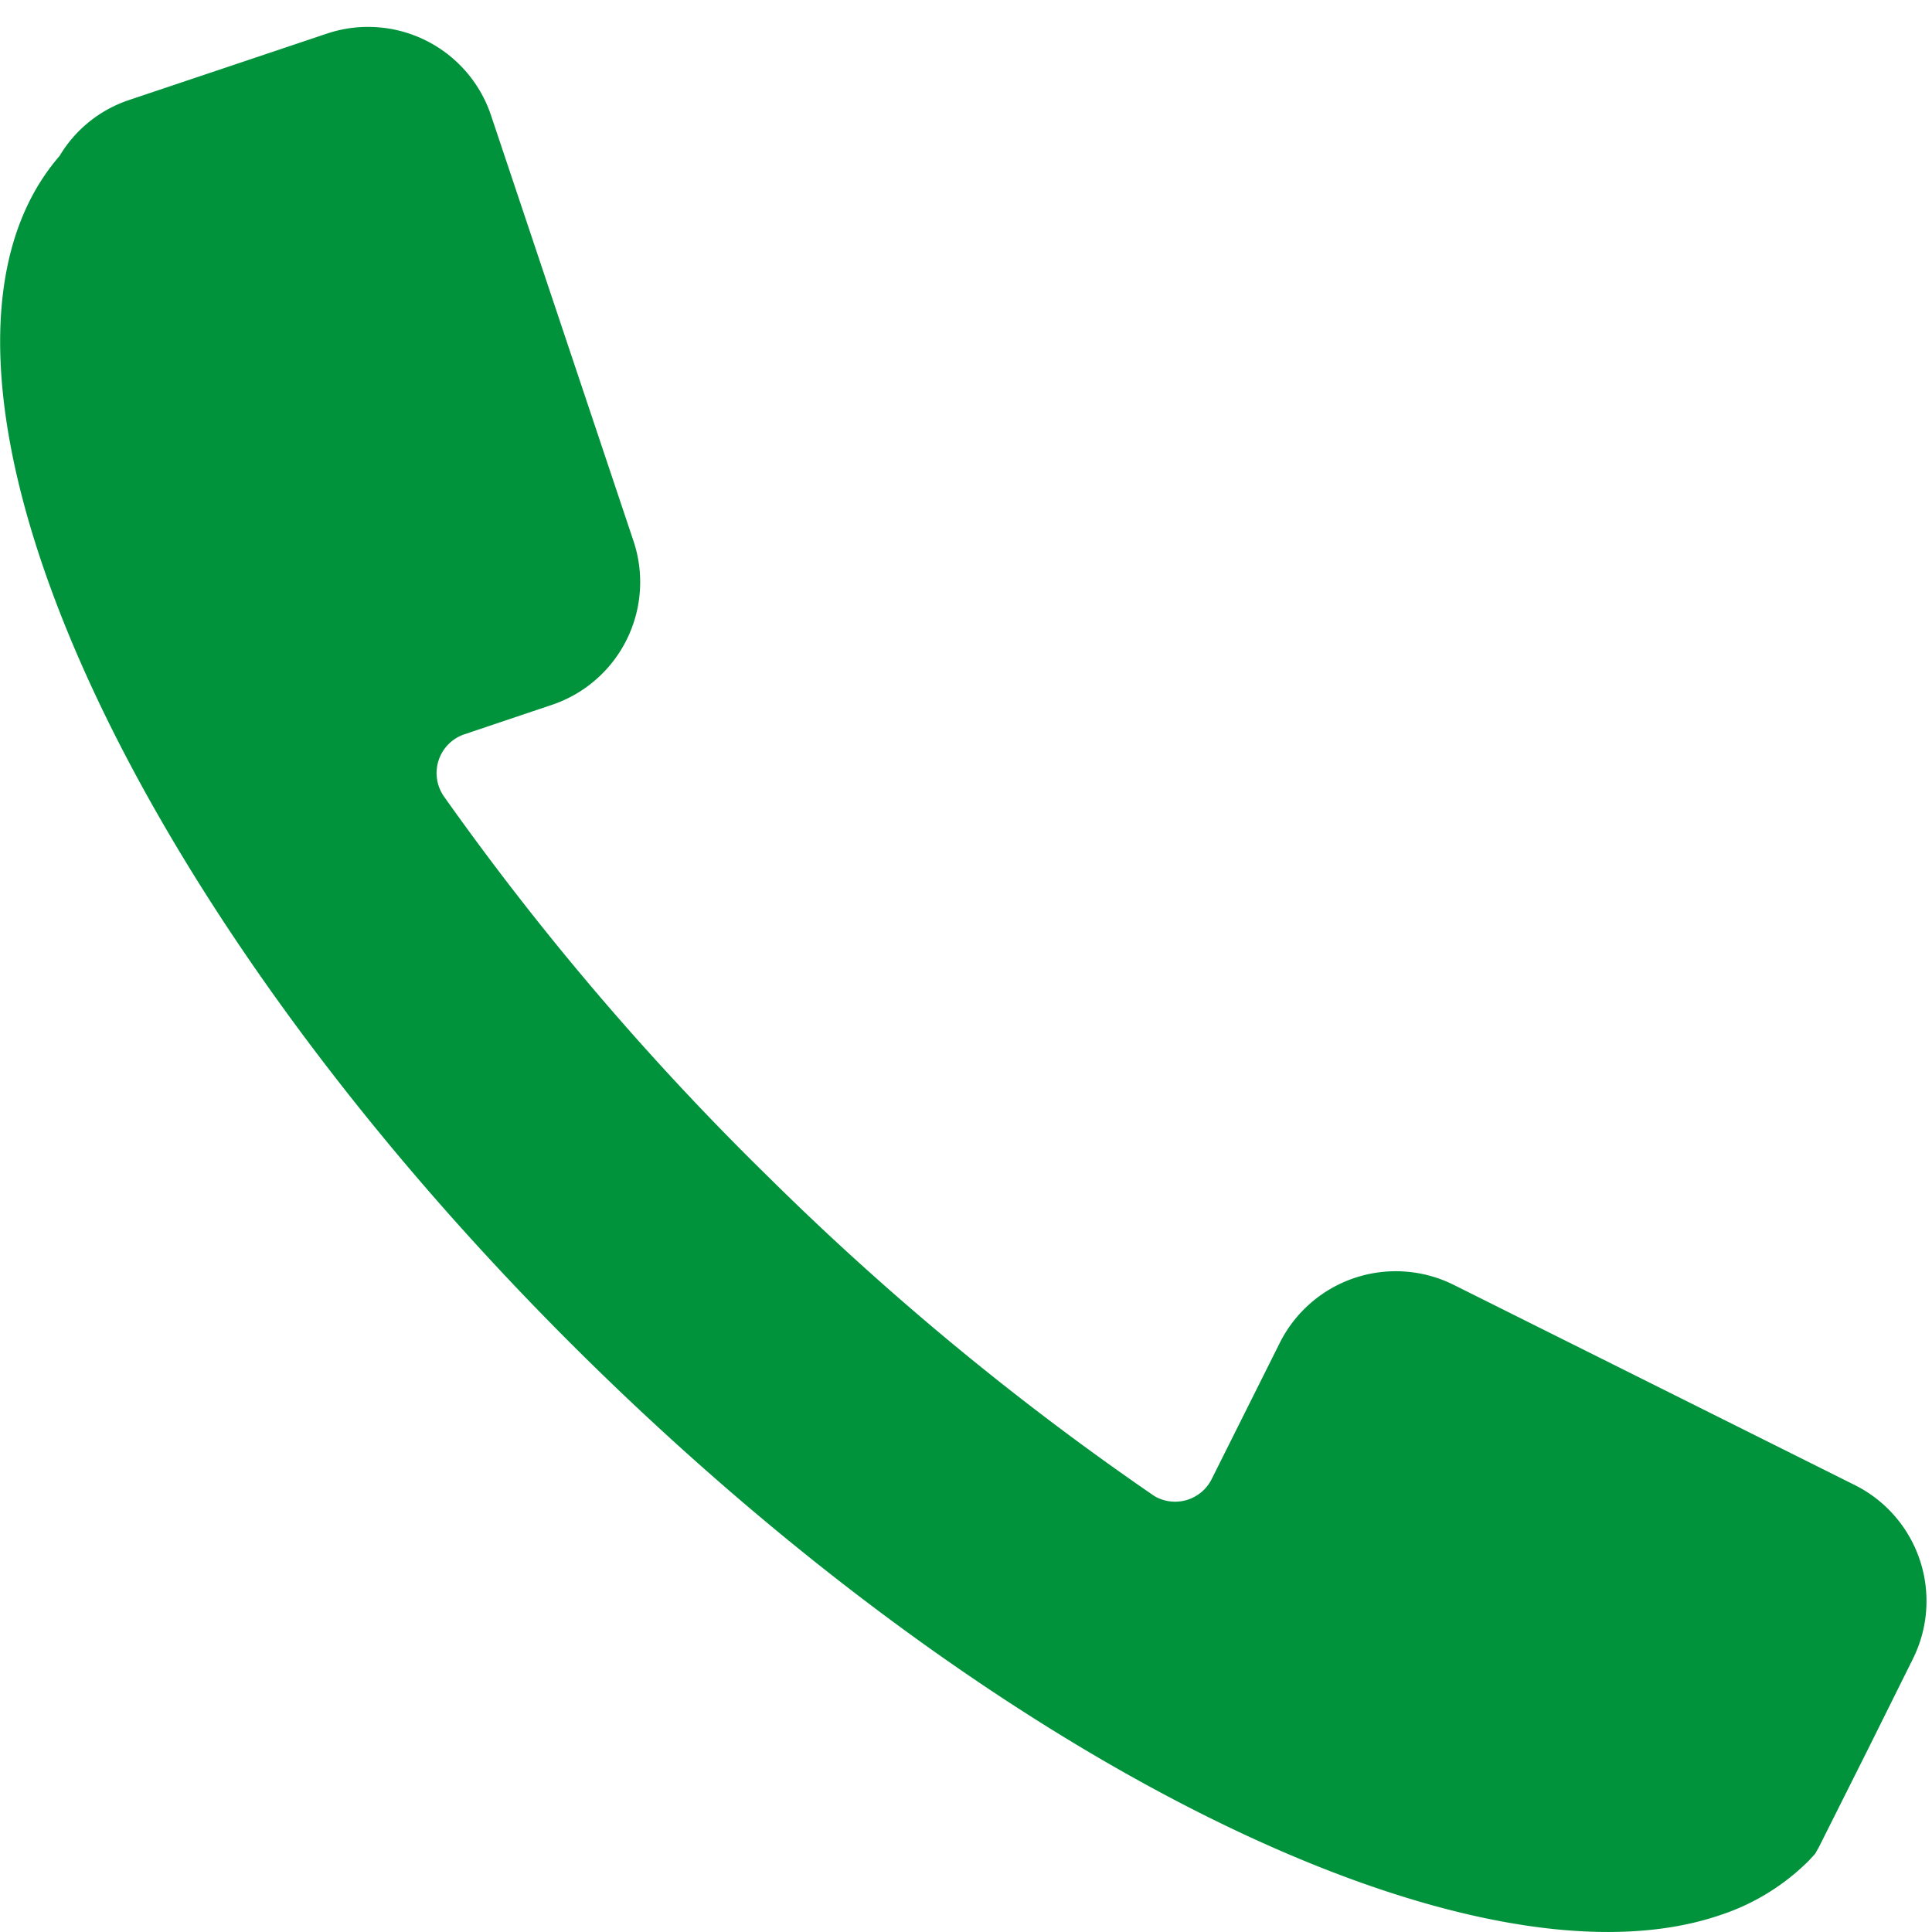 <svg id="Ebene_1" data-name="Ebene 1" xmlns="http://www.w3.org/2000/svg" viewBox="0 0 141.73 141.73"><defs><style>.cls-1{fill:#00933c;}</style></defs><g id="Ebene_2" data-name="Ebene 2"><g id="Ebene_1-2" data-name="Ebene 1-2"><path class="cls-1" d="M4.37,11.44c-13,15,4,54.16,38.72,88.32,30.86,30.33,65.37,46.75,83.07,40.74a16.44,16.44,0,0,0,6.53-4l.47-.51c.12-.22.25-.43.36-.66l3.51-7,3.31-6.66a9.51,9.51,0,0,0-4.26-12.72L106.61,94.24A9.52,9.52,0,0,0,93.89,98.5l-5,10a3,3,0,0,1-4,1.36,2.5,2.5,0,0,1-.35-.21A205.27,205.27,0,0,1,56.37,86.34a203.69,203.69,0,0,1-23.8-27.91,3,3,0,0,1,1.52-4.57l6.39-2.15a9.5,9.5,0,0,0,6-12v0L36,8.4A9.51,9.51,0,0,0,24,2.46L9.46,7.34A9.39,9.39,0,0,0,4.37,11.44Z"/></g></g></svg>